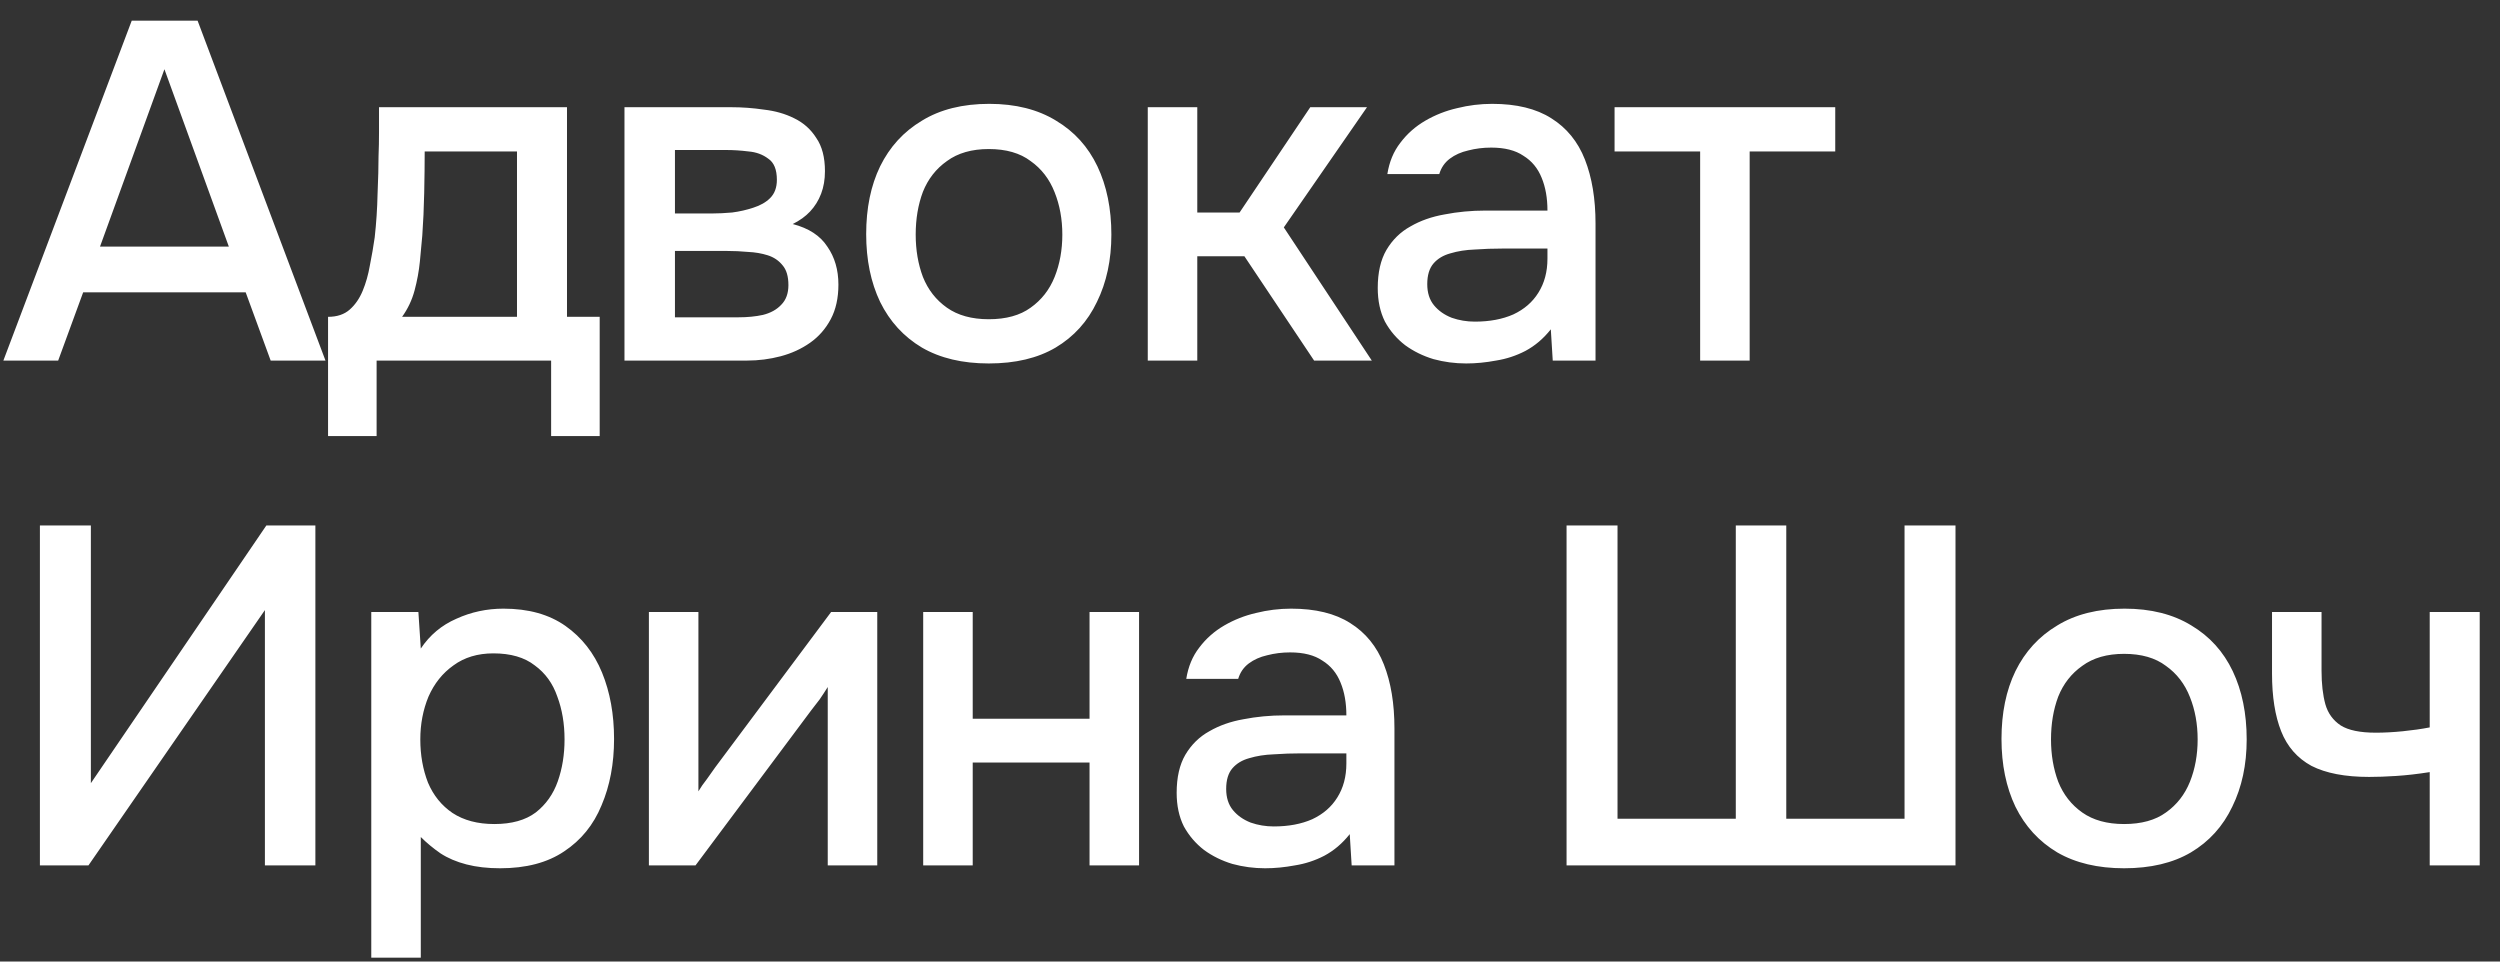 <?xml version="1.0" encoding="UTF-8"?> <svg xmlns="http://www.w3.org/2000/svg" width="104" height="40" viewBox="0 0 104 40" fill="none"><rect x="0" y="0" width="104" height="40" fill="#333333" stroke="none"/><path d="M0.14 15L5.48 0.86H8.22L13.54 15H11.26L10.22 12.16H3.46L2.42 15H0.14ZM4.16 10.26H9.52L6.84 2.88L4.16 10.26ZM13.647 18.14V13.18C14.021 13.18 14.32 13.08 14.547 12.88C14.774 12.68 14.954 12.42 15.087 12.1C15.22 11.78 15.32 11.427 15.387 11.04C15.467 10.64 15.534 10.253 15.587 9.88C15.654 9.28 15.694 8.673 15.707 8.06C15.734 7.433 15.747 6.913 15.747 6.5C15.761 6.167 15.767 5.833 15.767 5.5C15.767 5.153 15.767 4.807 15.767 4.46H23.587V13.18H24.947V18.14H22.927V15H15.667V18.14H13.647ZM16.727 13.18H21.507V6.3H17.667C17.667 6.82 17.66 7.393 17.647 8.02C17.634 8.647 17.607 9.24 17.567 9.8C17.541 10.12 17.507 10.48 17.467 10.88C17.427 11.28 17.354 11.68 17.247 12.08C17.14 12.48 16.967 12.847 16.727 13.18ZM25.978 15V4.46H30.418C30.871 4.46 31.325 4.493 31.778 4.56C32.245 4.613 32.665 4.733 33.038 4.92C33.425 5.107 33.731 5.38 33.958 5.74C34.198 6.087 34.318 6.547 34.318 7.12C34.318 7.467 34.265 7.78 34.158 8.06C34.051 8.34 33.898 8.587 33.698 8.8C33.511 9 33.271 9.173 32.978 9.32C33.645 9.493 34.125 9.807 34.418 10.26C34.725 10.7 34.878 11.227 34.878 11.84C34.878 12.4 34.771 12.88 34.558 13.28C34.345 13.68 34.058 14.007 33.698 14.26C33.338 14.513 32.931 14.7 32.478 14.82C32.025 14.94 31.558 15 31.078 15H25.978ZM28.078 13.2H30.718C31.091 13.2 31.431 13.167 31.738 13.1C32.058 13.02 32.311 12.88 32.498 12.68C32.698 12.48 32.798 12.207 32.798 11.86C32.798 11.5 32.718 11.227 32.558 11.04C32.398 10.84 32.191 10.7 31.938 10.62C31.685 10.54 31.411 10.493 31.118 10.48C30.825 10.453 30.538 10.44 30.258 10.44H28.078V13.2ZM28.078 8.88H29.638C29.878 8.88 30.151 8.867 30.458 8.84C30.765 8.8 31.058 8.733 31.338 8.64C31.631 8.547 31.865 8.413 32.038 8.24C32.225 8.053 32.318 7.8 32.318 7.48C32.318 7.053 32.198 6.76 31.958 6.6C31.731 6.427 31.458 6.327 31.138 6.3C30.818 6.26 30.505 6.24 30.198 6.24H28.078V8.88ZM41.133 15.12C40.039 15.12 39.113 14.9 38.353 14.46C37.593 14.007 37.013 13.373 36.613 12.56C36.226 11.747 36.033 10.807 36.033 9.74C36.033 8.66 36.226 7.72 36.613 6.92C37.013 6.107 37.593 5.473 38.353 5.02C39.113 4.553 40.046 4.32 41.153 4.32C42.246 4.32 43.173 4.553 43.933 5.02C44.693 5.473 45.266 6.107 45.653 6.92C46.039 7.733 46.233 8.68 46.233 9.76C46.233 10.813 46.033 11.747 45.633 12.56C45.246 13.373 44.673 14.007 43.913 14.46C43.166 14.9 42.239 15.12 41.133 15.12ZM41.133 13.28C41.853 13.28 42.433 13.12 42.873 12.8C43.326 12.48 43.659 12.053 43.873 11.52C44.086 10.987 44.193 10.4 44.193 9.76C44.193 9.12 44.086 8.533 43.873 8C43.659 7.453 43.326 7.02 42.873 6.7C42.433 6.367 41.853 6.2 41.133 6.2C40.426 6.2 39.846 6.367 39.393 6.7C38.939 7.02 38.606 7.447 38.393 7.98C38.193 8.513 38.093 9.107 38.093 9.76C38.093 10.4 38.193 10.987 38.393 11.52C38.606 12.053 38.939 12.48 39.393 12.8C39.846 13.12 40.426 13.28 41.133 13.28ZM47.747 15V4.46H49.807V8.84H51.567L54.507 4.46H56.867L53.407 9.46L57.067 15H54.667L51.767 10.66H49.807V15H47.747ZM60.994 15.12C60.527 15.12 60.074 15.06 59.634 14.94C59.194 14.807 58.801 14.613 58.454 14.36C58.107 14.093 57.827 13.767 57.614 13.38C57.414 12.98 57.314 12.513 57.314 11.98C57.314 11.34 57.434 10.813 57.674 10.4C57.927 9.973 58.261 9.647 58.674 9.42C59.087 9.18 59.561 9.013 60.094 8.92C60.641 8.813 61.207 8.76 61.794 8.76H64.374C64.374 8.24 64.294 7.787 64.134 7.4C63.974 7 63.721 6.693 63.374 6.48C63.041 6.253 62.594 6.14 62.034 6.14C61.701 6.14 61.381 6.18 61.074 6.26C60.781 6.327 60.527 6.44 60.314 6.6C60.101 6.76 59.954 6.973 59.874 7.24H57.714C57.794 6.733 57.974 6.3 58.254 5.94C58.534 5.567 58.881 5.26 59.294 5.02C59.707 4.78 60.147 4.607 60.614 4.5C61.094 4.38 61.581 4.32 62.074 4.32C63.087 4.32 63.907 4.52 64.534 4.92C65.174 5.32 65.641 5.893 65.934 6.64C66.227 7.387 66.374 8.273 66.374 9.3V15H64.594L64.514 13.7C64.207 14.087 63.854 14.387 63.454 14.6C63.067 14.8 62.661 14.933 62.234 15C61.807 15.08 61.394 15.12 60.994 15.12ZM61.354 13.38C61.967 13.38 62.501 13.28 62.954 13.08C63.407 12.867 63.754 12.567 63.994 12.18C64.247 11.78 64.374 11.307 64.374 10.76V10.34H62.494C62.107 10.34 61.727 10.353 61.354 10.38C60.981 10.393 60.641 10.447 60.334 10.54C60.041 10.62 59.807 10.76 59.634 10.96C59.461 11.16 59.374 11.447 59.374 11.82C59.374 12.18 59.467 12.473 59.654 12.7C59.841 12.927 60.087 13.1 60.394 13.22C60.701 13.327 61.021 13.38 61.354 13.38ZM70.726 15V6.3H67.166V4.46H76.346V6.3H72.786V15H70.726ZM1.66 36V21.86H3.78V32.58L11.08 21.86H13.12V36H11.02V25.38L3.68 36H1.66ZM15.445 39.84V25.46H17.405L17.505 26.98C17.878 26.42 18.372 26.007 18.985 25.74C19.599 25.46 20.252 25.32 20.945 25.32C21.985 25.32 22.845 25.56 23.525 26.04C24.205 26.52 24.712 27.167 25.045 27.98C25.378 28.793 25.545 29.713 25.545 30.74C25.545 31.767 25.372 32.687 25.025 33.5C24.692 34.313 24.172 34.953 23.465 35.42C22.772 35.887 21.885 36.12 20.805 36.12C20.285 36.12 19.819 36.067 19.405 35.96C18.992 35.853 18.632 35.7 18.325 35.5C18.018 35.287 17.745 35.06 17.505 34.82V39.84H15.445ZM20.565 34.28C21.285 34.28 21.858 34.12 22.285 33.8C22.712 33.467 23.018 33.033 23.205 32.5C23.392 31.967 23.485 31.387 23.485 30.76C23.485 30.107 23.385 29.513 23.185 28.98C22.998 28.433 22.685 28 22.245 27.68C21.819 27.347 21.245 27.18 20.525 27.18C19.872 27.18 19.319 27.347 18.865 27.68C18.412 28 18.065 28.433 17.825 28.98C17.599 29.527 17.485 30.12 17.485 30.76C17.485 31.413 17.592 32.013 17.805 32.56C18.032 33.093 18.372 33.513 18.825 33.82C19.292 34.127 19.872 34.28 20.565 34.28ZM26.994 36V25.46H29.054V32.92C29.147 32.76 29.267 32.587 29.414 32.4C29.56 32.2 29.674 32.04 29.754 31.92L34.574 25.46H36.494V36H34.434V28.58C34.327 28.753 34.214 28.927 34.094 29.1C33.974 29.26 33.86 29.407 33.754 29.54L28.934 36H26.994ZM38.405 36V25.46H40.465V29.9H45.325V25.46H47.385V36H45.325V31.72H40.465V36H38.405ZM52.629 36.12C52.163 36.12 51.709 36.06 51.269 35.94C50.829 35.807 50.436 35.613 50.089 35.36C49.743 35.093 49.463 34.767 49.249 34.38C49.049 33.98 48.949 33.513 48.949 32.98C48.949 32.34 49.069 31.813 49.309 31.4C49.563 30.973 49.896 30.647 50.309 30.42C50.723 30.18 51.196 30.013 51.729 29.92C52.276 29.813 52.843 29.76 53.429 29.76H56.009C56.009 29.24 55.929 28.787 55.769 28.4C55.609 28 55.356 27.693 55.009 27.48C54.676 27.253 54.229 27.14 53.669 27.14C53.336 27.14 53.016 27.18 52.709 27.26C52.416 27.327 52.163 27.44 51.949 27.6C51.736 27.76 51.589 27.973 51.509 28.24H49.349C49.429 27.733 49.609 27.3 49.889 26.94C50.169 26.567 50.516 26.26 50.929 26.02C51.343 25.78 51.783 25.607 52.249 25.5C52.729 25.38 53.216 25.32 53.709 25.32C54.723 25.32 55.543 25.52 56.169 25.92C56.809 26.32 57.276 26.893 57.569 27.64C57.863 28.387 58.009 29.273 58.009 30.3V36H56.229L56.149 34.7C55.843 35.087 55.489 35.387 55.089 35.6C54.703 35.8 54.296 35.933 53.869 36C53.443 36.08 53.029 36.12 52.629 36.12ZM52.989 34.38C53.603 34.38 54.136 34.28 54.589 34.08C55.043 33.867 55.389 33.567 55.629 33.18C55.883 32.78 56.009 32.307 56.009 31.76V31.34H54.129C53.743 31.34 53.363 31.353 52.989 31.38C52.616 31.393 52.276 31.447 51.969 31.54C51.676 31.62 51.443 31.76 51.269 31.96C51.096 32.16 51.009 32.447 51.009 32.82C51.009 33.18 51.103 33.473 51.289 33.7C51.476 33.927 51.723 34.1 52.029 34.22C52.336 34.327 52.656 34.38 52.989 34.38ZM65.169 36V21.86H67.289V34.06H72.209V21.86H74.309V34.06H79.229V21.86H81.349V36H65.169ZM88.362 36.12C87.268 36.12 86.342 35.9 85.582 35.46C84.822 35.007 84.242 34.373 83.842 33.56C83.455 32.747 83.262 31.807 83.262 30.74C83.262 29.66 83.455 28.72 83.842 27.92C84.242 27.107 84.822 26.473 85.582 26.02C86.342 25.553 87.275 25.32 88.382 25.32C89.475 25.32 90.402 25.553 91.162 26.02C91.922 26.473 92.495 27.107 92.882 27.92C93.268 28.733 93.462 29.68 93.462 30.76C93.462 31.813 93.262 32.747 92.862 33.56C92.475 34.373 91.902 35.007 91.142 35.46C90.395 35.9 89.468 36.12 88.362 36.12ZM88.362 34.28C89.082 34.28 89.662 34.12 90.102 33.8C90.555 33.48 90.888 33.053 91.102 32.52C91.315 31.987 91.422 31.4 91.422 30.76C91.422 30.12 91.315 29.533 91.102 29C90.888 28.453 90.555 28.02 90.102 27.7C89.662 27.367 89.082 27.2 88.362 27.2C87.655 27.2 87.075 27.367 86.622 27.7C86.168 28.02 85.835 28.447 85.622 28.98C85.422 29.513 85.322 30.107 85.322 30.76C85.322 31.4 85.422 31.987 85.622 32.52C85.835 33.053 86.168 33.48 86.622 33.8C87.075 34.12 87.655 34.28 88.362 34.28ZM101.076 36V32.12C100.569 32.2 100.102 32.253 99.676 32.28C99.262 32.307 98.889 32.32 98.556 32.32C97.556 32.32 96.756 32.167 96.156 31.86C95.569 31.54 95.149 31.06 94.896 30.42C94.642 29.78 94.516 28.98 94.516 28.02V25.46H96.576V27.9C96.576 28.447 96.629 28.913 96.736 29.3C96.842 29.673 97.056 29.967 97.376 30.18C97.696 30.38 98.182 30.48 98.836 30.48C99.182 30.48 99.556 30.46 99.956 30.42C100.356 30.38 100.729 30.327 101.076 30.26V25.46H103.156V36H101.076Z" fill="white"></path></svg> 